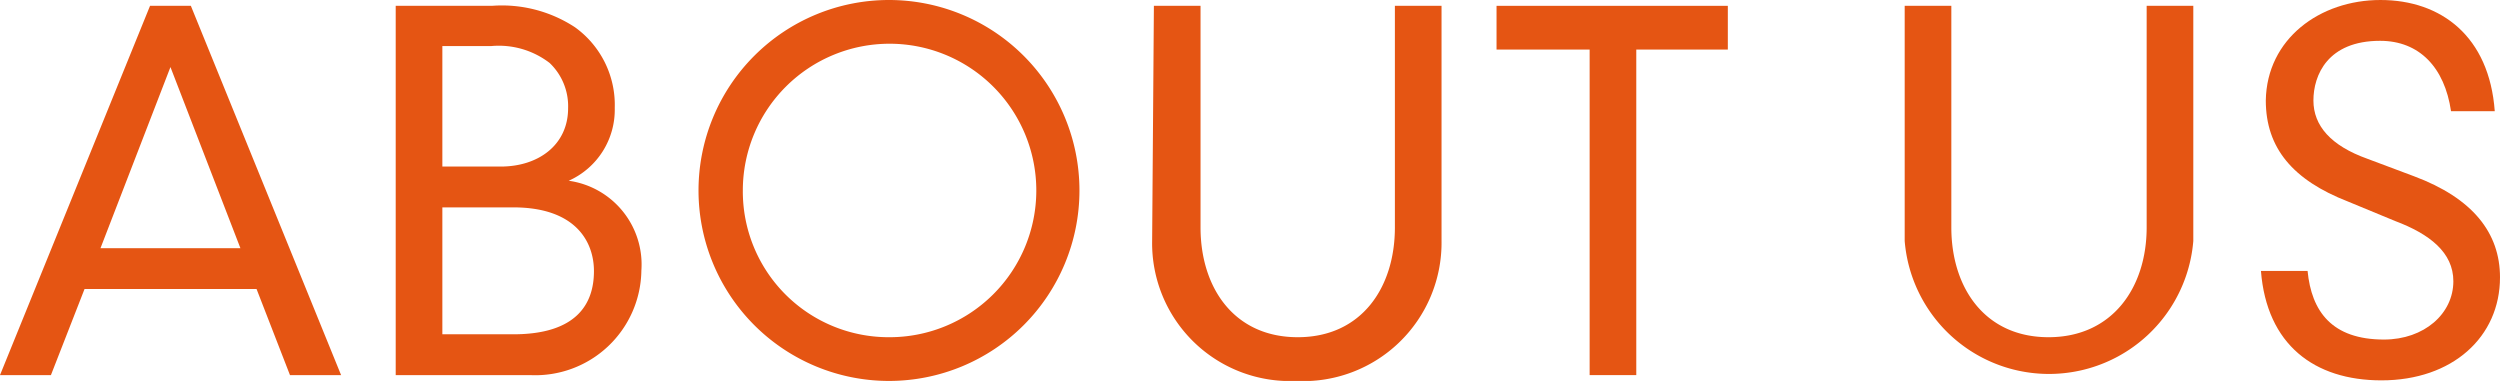 <svg xmlns="http://www.w3.org/2000/svg" viewBox="0 0 128.63 19.6">
  <defs>
    <style>
      .cls-1 {
        fill: #e55513;
      }
    </style>
  </defs>
  <g id="レイヤー_2" data-name="レイヤー 2">
    <g id="レイヤー_1-2" data-name="レイヤー 1">
      <g>
        <path class="cls-1" d="M13.2,14.87H4.35L2.62,19.3H0L7.72.3h2.1l7.73,19H14.92ZM8.77,3.45l-3.6,9.32h7.2Z"/>
        <path class="cls-1" d="M20.36.3h4.95a6.85,6.85,0,0,1,4.27,1.1,4.92,4.92,0,0,1,2.05,4.15A4,4,0,0,1,29.26,9.3v0A4.35,4.35,0,0,1,33,13.92a5.46,5.46,0,0,1-5.72,5.38H20.36Zm5.4,8.27c1.95,0,3.47-1.12,3.47-3a3.07,3.07,0,0,0-.95-2.33,4.29,4.29,0,0,0-3-.87H22.76V8.57Zm.65,8.63c3.22,0,4.15-1.53,4.15-3.25,0-1.5-.93-3.28-4.15-3.28H22.76V17.2Z"/>
        <path class="cls-1" d="M45.74,0a9.8,9.8,0,1,1,0,19.6,9.8,9.8,0,1,1,0-19.6Zm0,17.35A7.55,7.55,0,1,0,38.22,9.8,7.5,7.5,0,0,0,45.74,17.35Z"/>
        <path class="cls-1" d="M59.37.3h2.4V11.7c0,3.1,1.72,5.65,5,5.65s5-2.55,5-5.65V.3h2.4V12.4a7.12,7.12,0,0,1-7.5,7.2,7.09,7.09,0,0,1-7.39-7.2Z"/>
        <path class="cls-1" d="M81.79,2.55H77V.3h11.9V2.55H84.19V19.3h-2.4Z"/>
        <path class="cls-1" d="M98,.3h2.4V11.7c0,3.1,1.72,5.65,5,5.65s5.05-2.55,5.05-5.65V.3h2.4V12.4A7.45,7.45,0,0,1,98,12.4Z"/>
        <path class="cls-1" d="M126.11,5.72c-.33-2.25-1.63-3.62-3.65-3.62-2.7,0-3.43,1.77-3.43,3.07s.9,2.33,2.78,3l2.4.9c3,1.12,4.42,2.9,4.42,5.2,0,3.07-2.45,5.3-6.1,5.3-3.45,0-5.9-1.83-6.2-5.63h2.4c.2,2.08,1.25,3.53,3.93,3.53,2.07,0,3.57-1.33,3.57-3,0-1.48-1.22-2.43-3-3.1l-2.42-1c-2.83-1.1-4.23-2.75-4.23-5.2C116.63,2,119.36,0,122.48,0s5.6,1.87,5.88,5.72Z"/>
      </g>
    </g>
  </g>
</svg>
